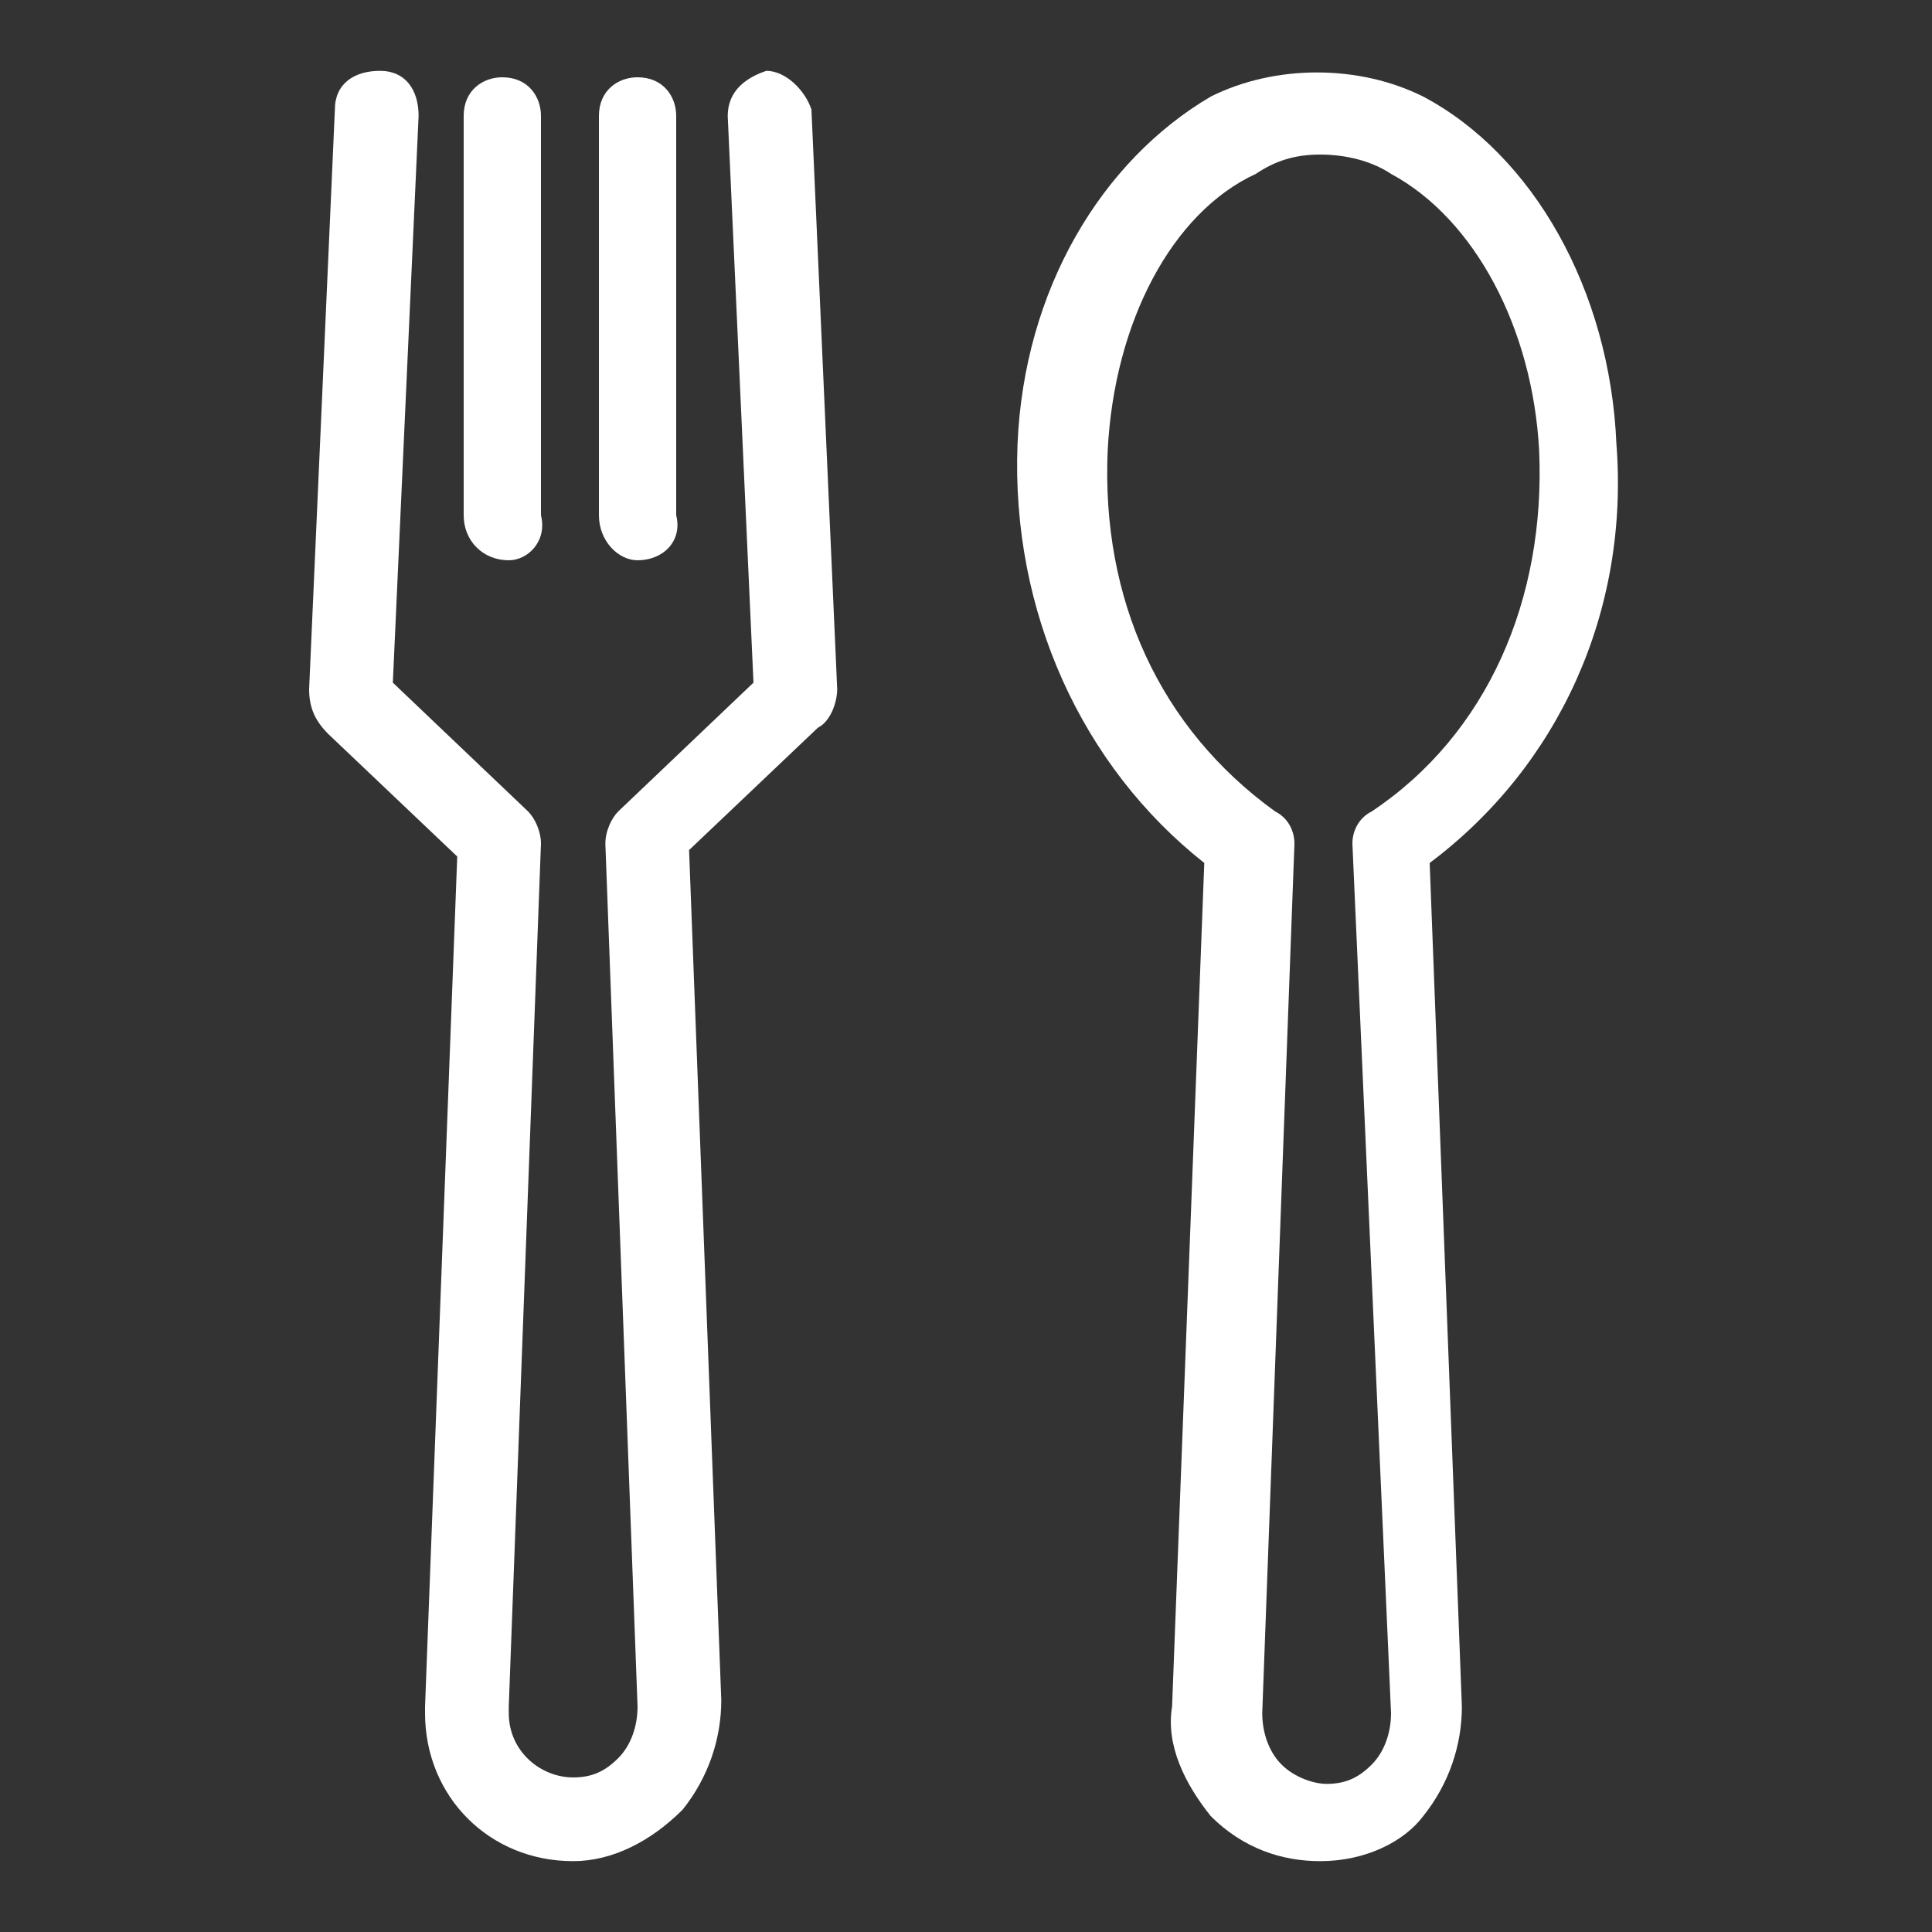 <?xml version="1.0" encoding="utf-8"?>
<!-- Generator: Adobe Illustrator 24.1.0, SVG Export Plug-In . SVG Version: 6.00 Build 0)  -->
<svg version="1.1" id="Layer_1" xmlns="http://www.w3.org/2000/svg" xmlns:xlink="http://www.w3.org/1999/xlink" x="0px" y="0px"
	 viewBox="0 0 30 30" style="enable-background:new 0 0 30 30;" xml:space="preserve">
<rect x="0" y="0" width="30" height="30" fill="#333333" stroke="none"/>
<style type="text/css">
	.st0{fill:#FFFFFF;}
</style>
<g>
	<path class="st0" d="M8.9,28.9c-1.3,0-2.3-1-2.3-2.3v-0.1l0,0l0.5-13.2l-2-1.9l0,0c-0.2-0.2-0.3-0.4-0.3-0.7l0.4-9
		c0-0.4,0.3-0.6,0.7-0.6c0.4,0,0.6,0.3,0.6,0.7l-0.4,8.8l2.1,2c0.1,0.1,0.2,0.3,0.2,0.5L7.9,26.5v0.1c0,0.6,0.5,1,1,1
		c0.3,0,0.5-0.1,0.7-0.3c0.2-0.2,0.3-0.5,0.3-0.8L9.4,13.1c0-0.2,0.1-0.4,0.2-0.5l2.1-2l-0.4-8.8c0-0.4,0.3-0.6,0.6-0.7
		c0.3,0,0.6,0.3,0.7,0.6l0.4,9c0,0.2-0.1,0.5-0.3,0.6l0,0l-2,1.9l0.5,13.2c0,0.6-0.2,1.2-0.6,1.7C10.1,28.6,9.5,28.9,8.9,28.9z"/>
	<path class="st0" d="M9.9,8.7C9.6,8.7,9.3,8.4,9.3,8V1.8c0-0.4,0.3-0.6,0.6-0.6c0.4,0,0.6,0.3,0.6,0.6V8C10.6,8.4,10.3,8.7,9.9,8.7
		z"/>
	<path class="st0" d="M7.9,8.7C7.5,8.7,7.2,8.4,7.2,8V1.8c0-0.4,0.3-0.6,0.6-0.6c0.4,0,0.6,0.3,0.6,0.6V8C8.5,8.4,8.2,8.7,7.9,8.7z"
		/>
	<path class="st0" d="M20.5,28.9c-0.6,0-1.2-0.2-1.7-0.7c-0.4-0.5-0.7-1.1-0.6-1.7l0.5-13.1c-1.9-1.5-3-3.9-2.9-6.5
		c0.1-2.4,1.3-4.4,3-5.4c1-0.5,2.3-0.5,3.3,0c1.7,0.9,2.9,3,3,5.4c0.2,2.6-0.9,5-2.9,6.5l0.5,13.1c0,0.6-0.2,1.2-0.6,1.7
		C21.8,28.6,21.2,28.9,20.5,28.9z M20.5,2.4c-0.4,0-0.7,0.1-1,0.3C18.2,3.3,17.3,5,17.2,7c-0.1,2.3,0.8,4.3,2.6,5.6
		c0.2,0.1,0.3,0.3,0.3,0.5l-0.5,13.5c0,0.3,0.1,0.6,0.3,0.8c0.2,0.2,0.5,0.3,0.7,0.3c0.3,0,0.5-0.1,0.7-0.3c0.2-0.2,0.3-0.5,0.3-0.8
		L21,13.1c0-0.2,0.1-0.4,0.3-0.5c1.8-1.2,2.7-3.3,2.6-5.6c-0.1-1.9-1-3.6-2.3-4.3C21.3,2.5,20.9,2.4,20.5,2.4z"/>
</g>
</svg>

